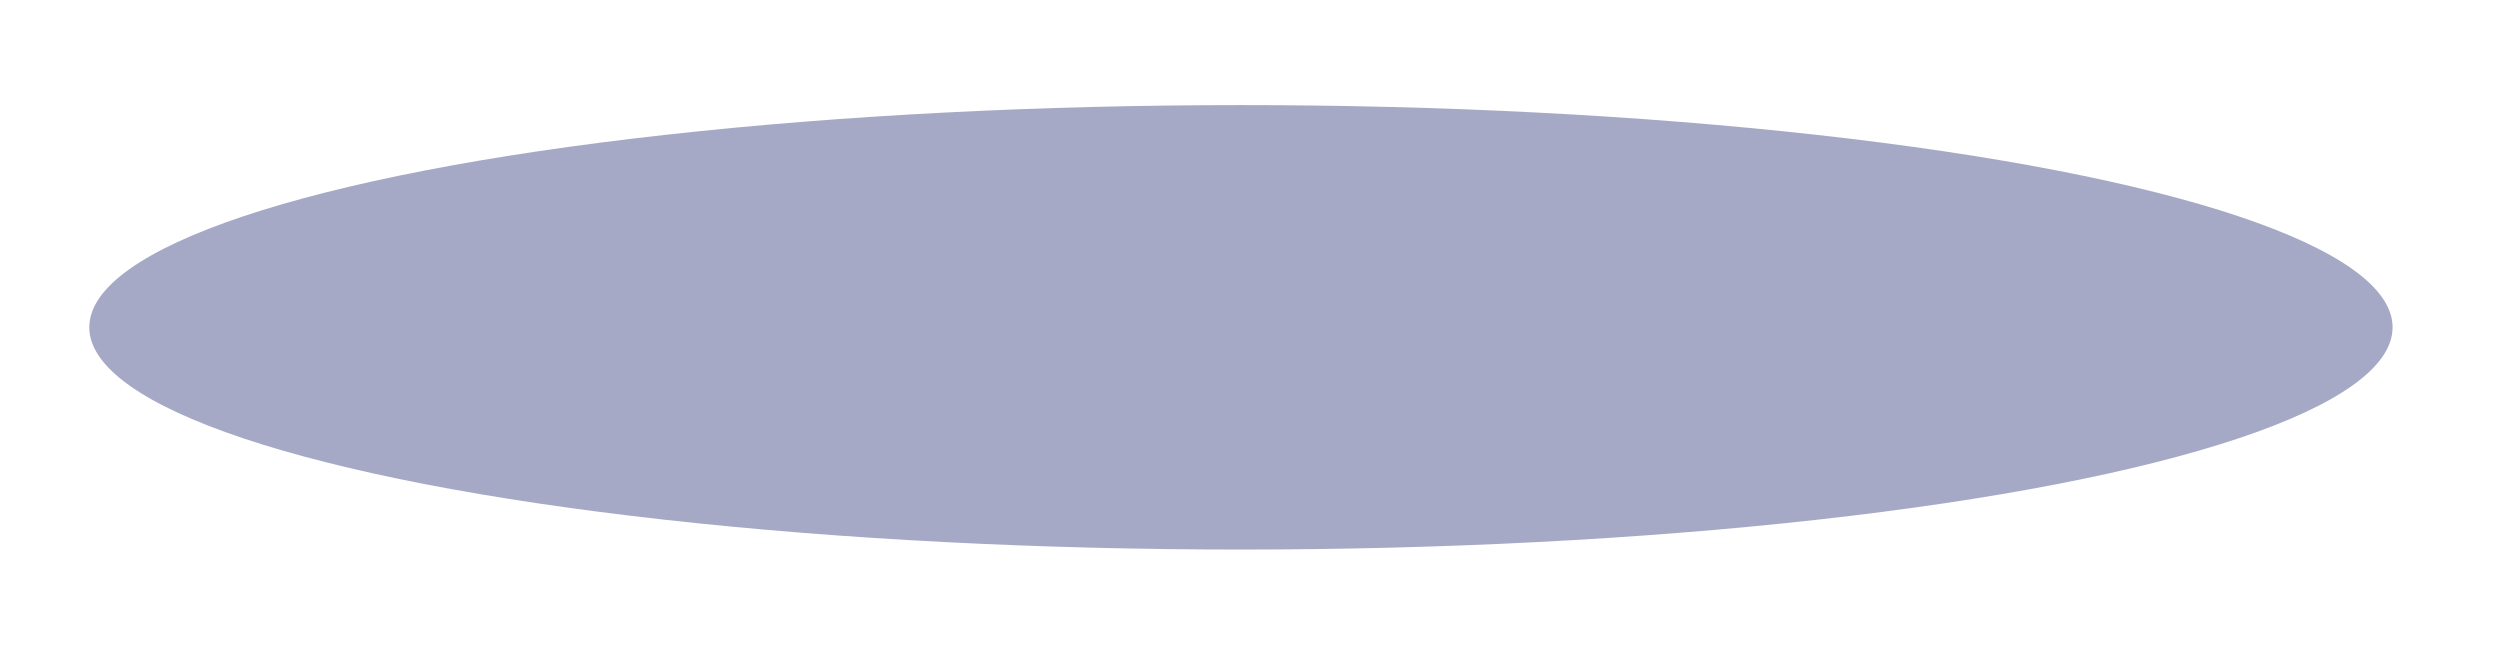 <?xml version="1.0" encoding="UTF-8"?> <svg xmlns="http://www.w3.org/2000/svg" width="56" height="15" viewBox="0 0 56 15" fill="none"> <g opacity="0.4" filter="url(#filter0_f_701_8179)"> <ellipse cx="27.797" cy="7.332" rx="25.797" ry="4.978" fill="#212870"></ellipse> </g> <defs> <filter id="filter0_f_701_8179" x="0" y="0.354" width="55.596" height="13.957" filterUnits="userSpaceOnUse" color-interpolation-filters="sRGB"> <feFlood flood-opacity="0" result="BackgroundImageFix"></feFlood> <feBlend mode="normal" in="SourceGraphic" in2="BackgroundImageFix" result="shape"></feBlend> <feGaussianBlur stdDeviation="1" result="effect1_foregroundBlur_701_8179"></feGaussianBlur> </filter> </defs> </svg> 